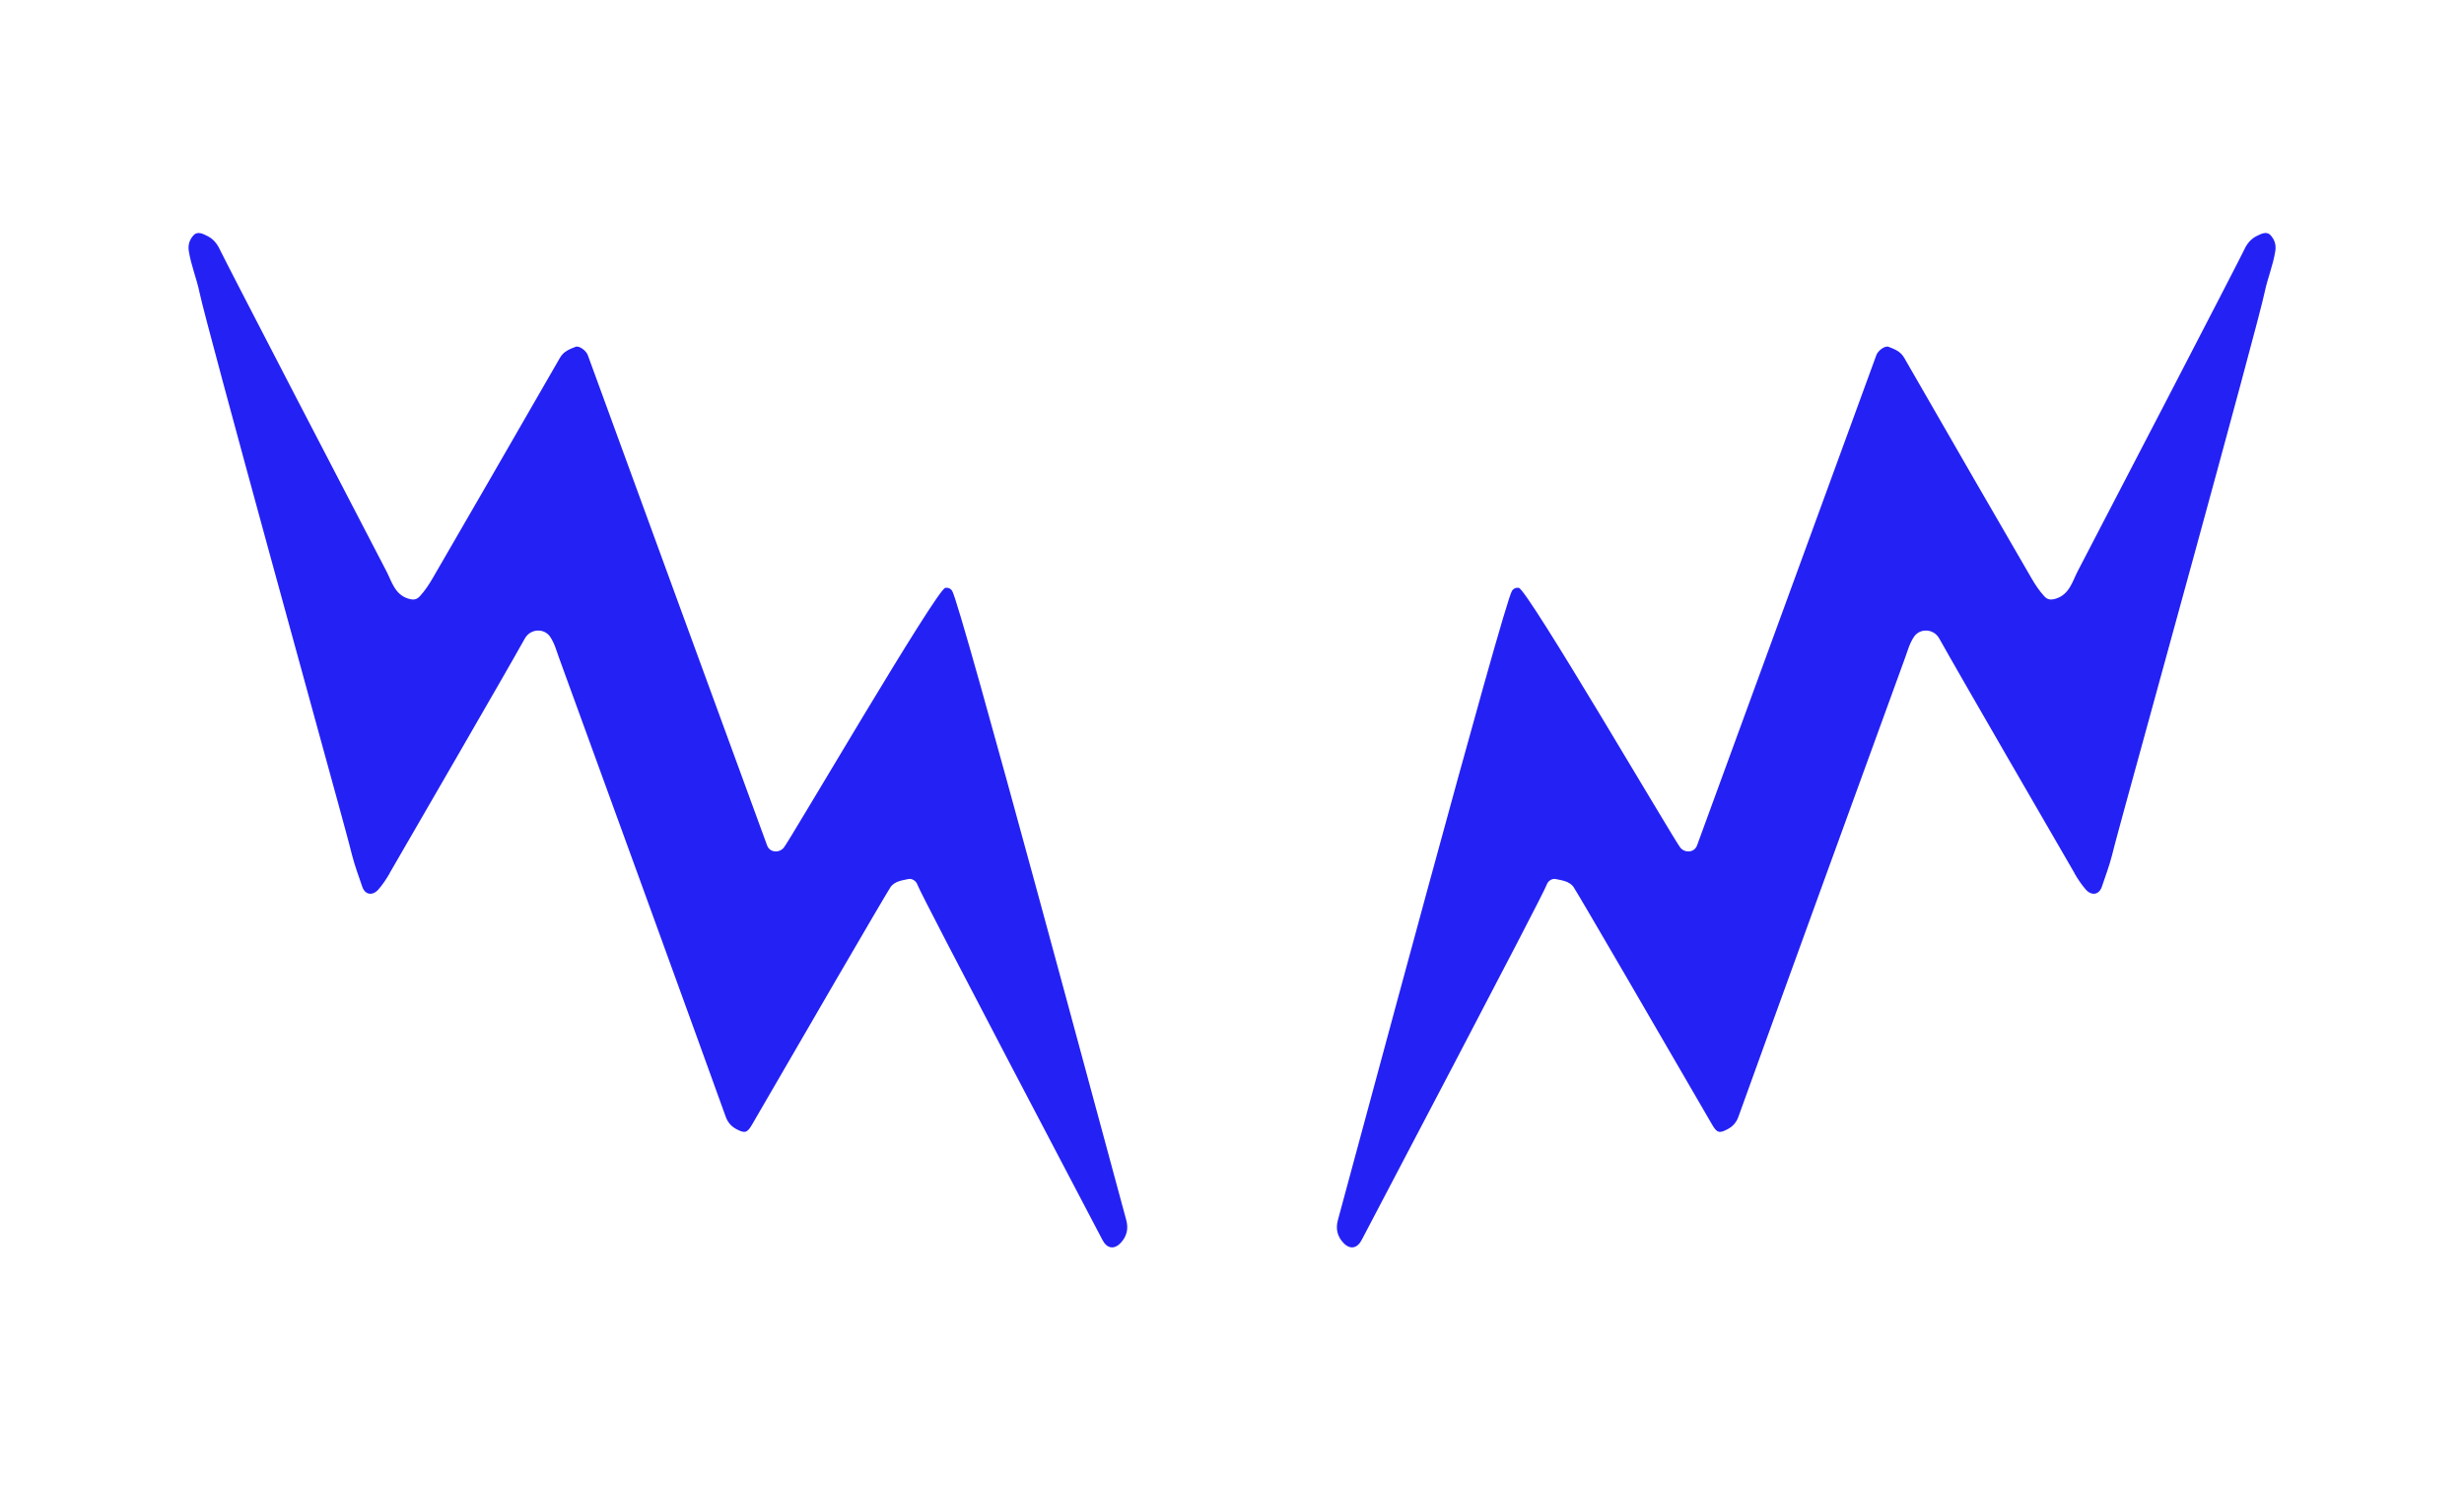 <svg xmlns="http://www.w3.org/2000/svg" fill="none" viewBox="0 0 68 41" height="41" width="68">
<path fill="#2421F5" d="M10.752 24.109C10.661 24.266 10.562 24.414 10.445 24.55C10.286 24.734 10.072 24.705 9.997 24.473C9.902 24.191 9.796 23.913 9.72 23.621C9.6 23.14 9.464 22.663 9.335 22.183C9.227 21.779 5.686 8.958 5.507 8.076C5.427 7.688 5.272 7.322 5.21 6.927C5.182 6.747 5.241 6.602 5.344 6.491C5.454 6.372 5.61 6.459 5.724 6.515C5.882 6.592 5.993 6.726 6.069 6.892C6.232 7.238 10.052 14.598 10.663 15.765C10.808 16.041 10.889 16.402 11.26 16.522C11.393 16.564 11.49 16.564 11.586 16.459C11.727 16.306 11.84 16.134 11.943 15.956C12.254 15.423 14.655 11.27 15.455 9.873C15.556 9.697 15.72 9.638 15.882 9.574C15.983 9.532 16.18 9.68 16.223 9.806C16.383 10.255 21.113 23.181 21.169 23.333C21.237 23.529 21.488 23.559 21.628 23.402C21.776 23.236 25.856 16.248 26.089 16.226C26.174 16.218 26.22 16.235 26.274 16.304C26.494 16.595 30.634 32.049 31.08 33.672C31.148 33.917 31.097 34.126 30.932 34.303C30.745 34.506 30.543 34.462 30.42 34.217C30.285 33.954 25.402 24.68 25.32 24.423C25.284 24.315 25.169 24.242 25.069 24.264C24.897 24.301 24.708 24.321 24.587 24.471C24.519 24.551 21.971 28.941 20.754 31.043C20.621 31.273 20.555 31.291 20.322 31.167C20.178 31.091 20.078 30.974 20.024 30.814C19.817 30.222 15.545 18.468 15.437 18.183C15.36 17.977 15.309 17.763 15.179 17.572C15.013 17.333 14.639 17.352 14.487 17.62C13.872 18.722 11.366 23.038 10.751 24.105"></path>
<path fill="#2421F5" d="M57.252 24.109C57.342 24.266 57.442 24.414 57.559 24.55C57.717 24.734 57.931 24.705 58.007 24.473C58.102 24.191 58.207 23.913 58.283 23.621C58.403 23.14 58.54 22.663 58.668 22.183C58.776 21.779 62.318 8.958 62.496 8.076C62.576 7.688 62.732 7.322 62.793 6.927C62.822 6.747 62.763 6.602 62.66 6.491C62.55 6.372 62.394 6.459 62.279 6.515C62.121 6.592 62.01 6.726 61.935 6.892C61.771 7.238 57.952 14.598 57.34 15.765C57.196 16.041 57.114 16.402 56.744 16.522C56.611 16.564 56.513 16.564 56.417 16.459C56.277 16.306 56.163 16.134 56.061 15.956C55.749 15.423 53.348 11.27 52.549 9.873C52.447 9.697 52.284 9.638 52.122 9.574C52.02 9.532 51.823 9.68 51.781 9.806C51.62 10.255 46.891 23.181 46.835 23.333C46.767 23.529 46.515 23.559 46.376 23.402C46.227 23.236 42.147 16.248 41.914 16.226C41.83 16.218 41.783 16.235 41.73 16.304C41.51 16.595 37.37 32.049 36.924 33.672C36.856 33.917 36.906 34.126 37.071 34.303C37.258 34.506 37.461 34.462 37.584 34.217C37.718 33.954 42.602 24.68 42.684 24.423C42.719 24.315 42.834 24.242 42.934 24.264C43.106 24.301 43.296 24.321 43.417 24.471C43.484 24.551 46.032 28.941 47.25 31.043C47.383 31.273 47.449 31.291 47.681 31.167C47.826 31.091 47.926 30.974 47.98 30.814C48.187 30.222 52.459 18.468 52.566 18.183C52.643 17.977 52.694 17.763 52.825 17.572C52.991 17.333 53.364 17.352 53.516 17.62C54.131 18.722 56.637 23.038 57.253 24.105"></path>
</svg>
